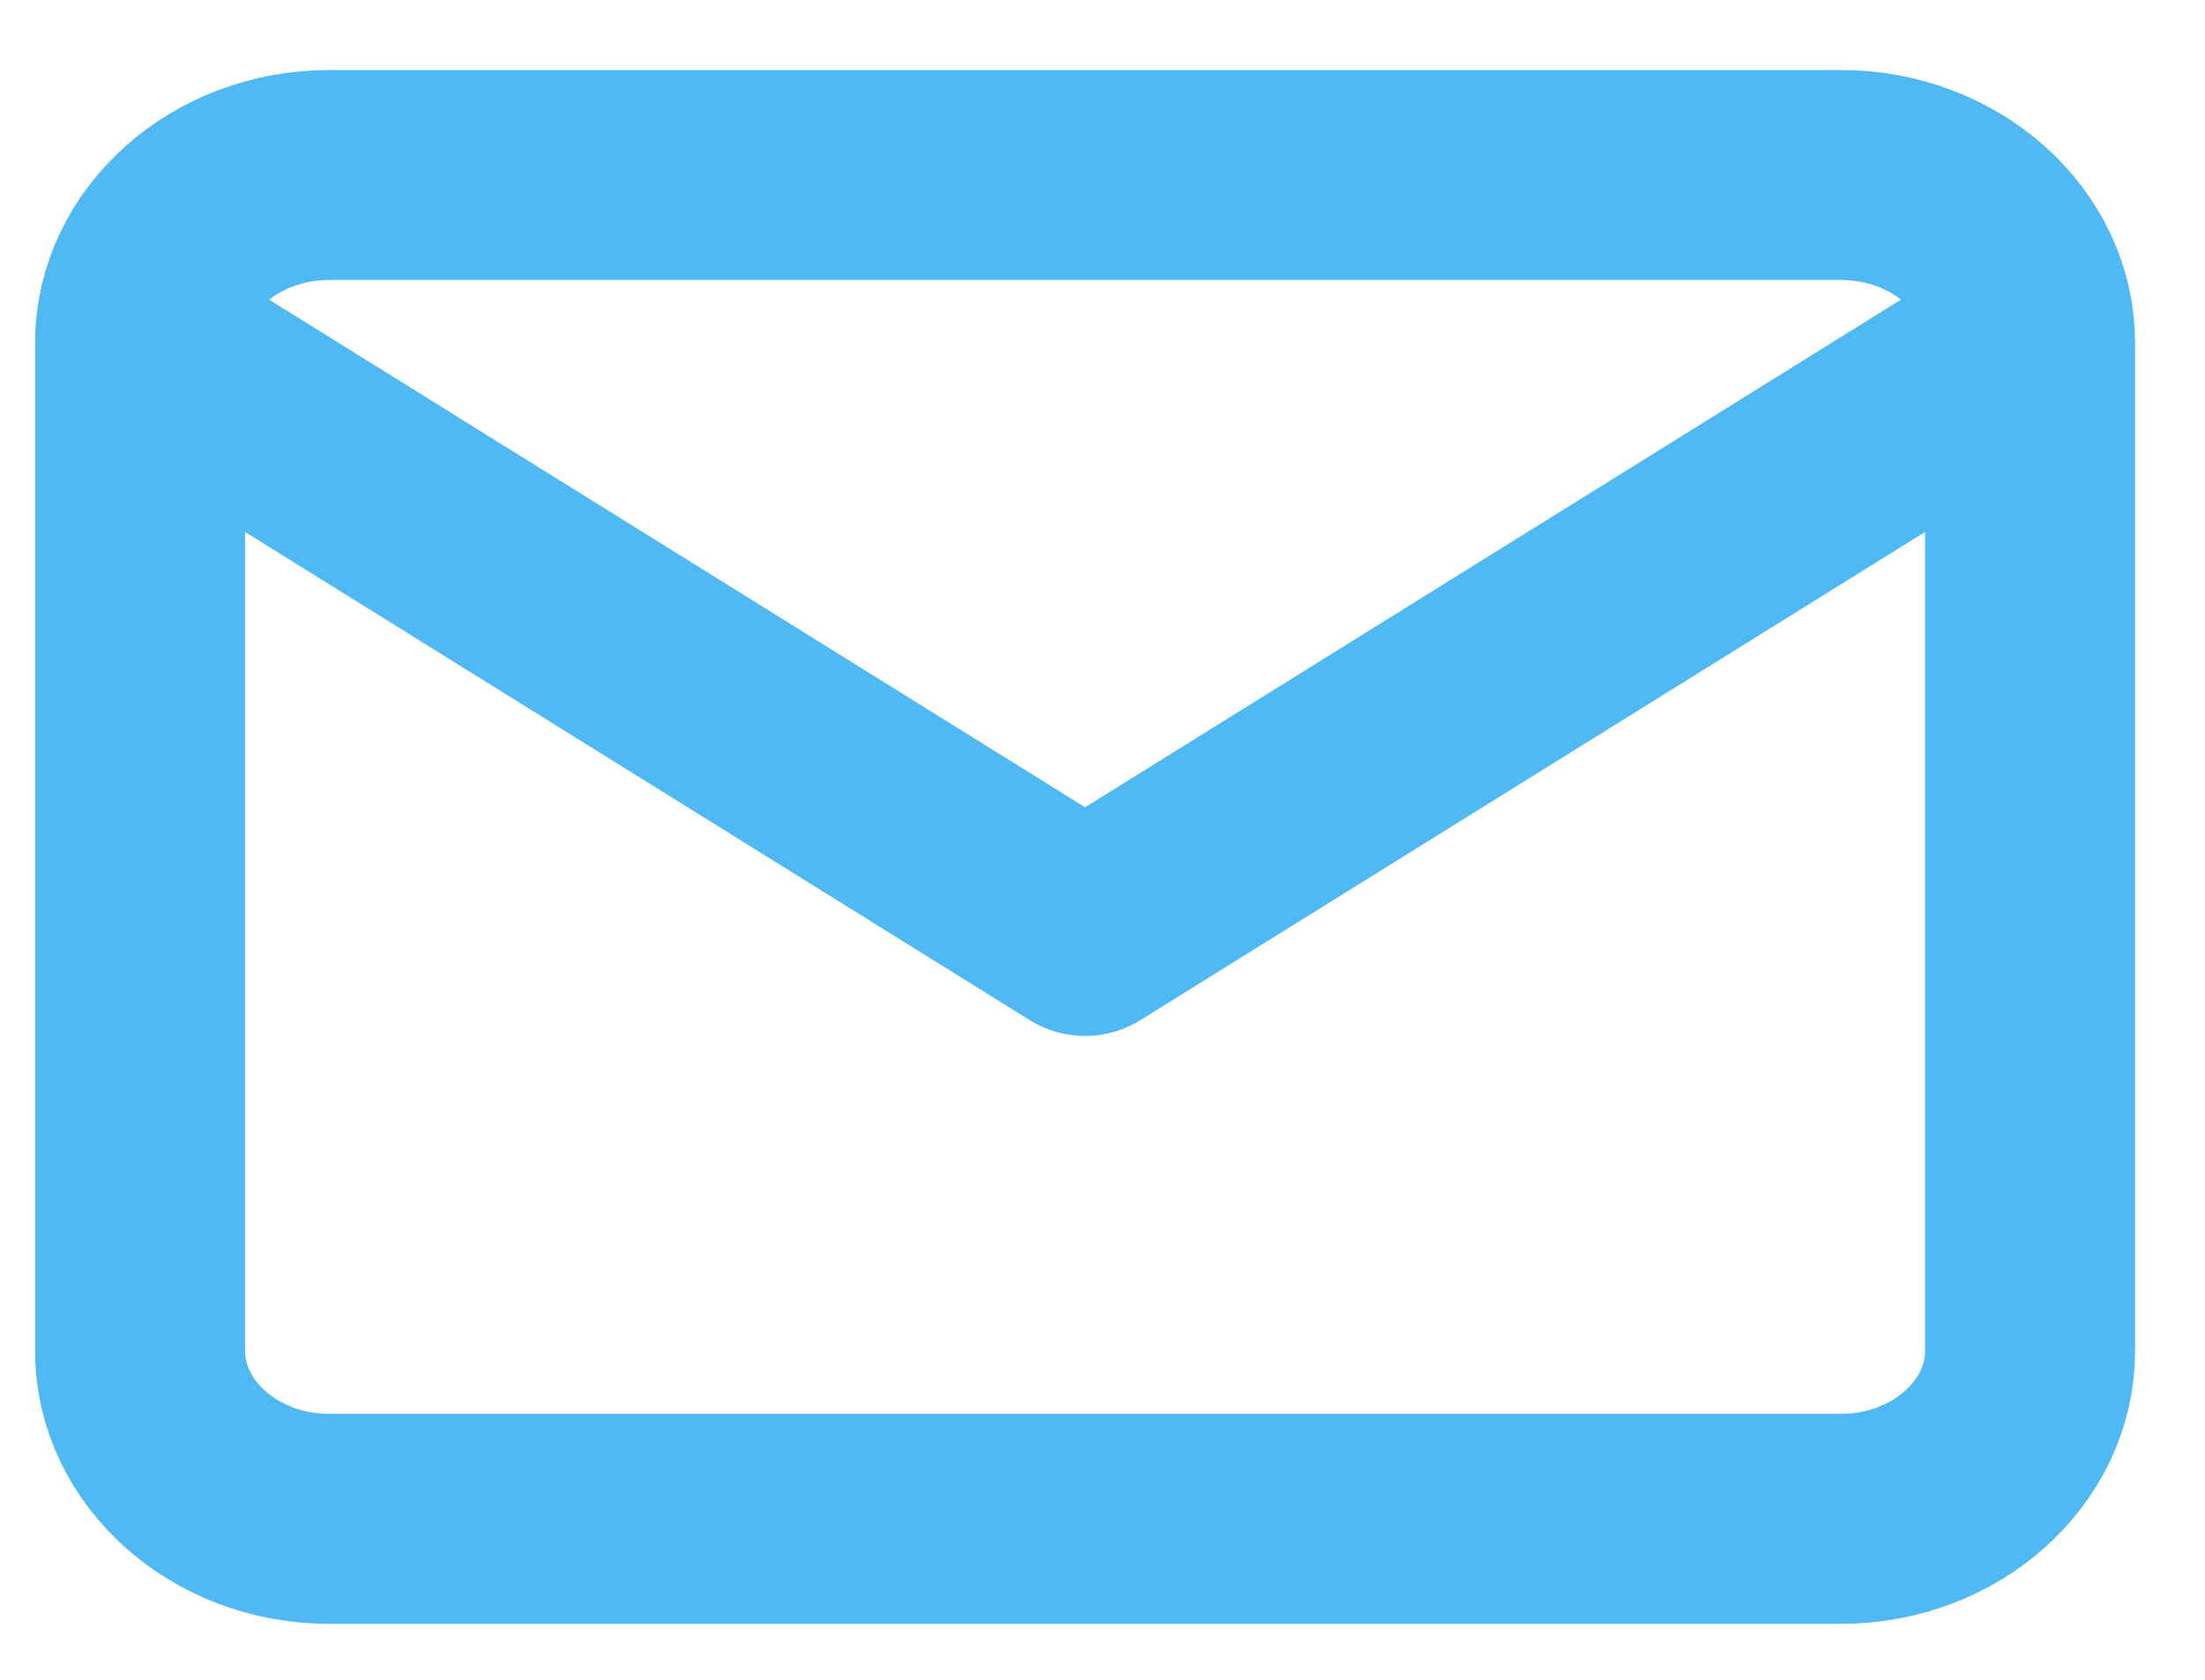 <svg width="21" height="16" viewBox="0 0 21 16" fill="none" xmlns="http://www.w3.org/2000/svg">
<path d="M19.334 3.267C19.334 2.387 18.524 1.667 17.534 1.667H3.134C2.144 1.667 1.334 2.387 1.334 3.267M19.334 3.267V12.867C19.334 13.747 18.524 14.467 17.534 14.467H3.134C2.144 14.467 1.334 13.747 1.334 12.867V3.267M19.334 3.267L10.334 8.867L1.334 3.267" stroke="#50B9F4" stroke-width="2" stroke-linecap="round" stroke-linejoin="round"/>
</svg>
